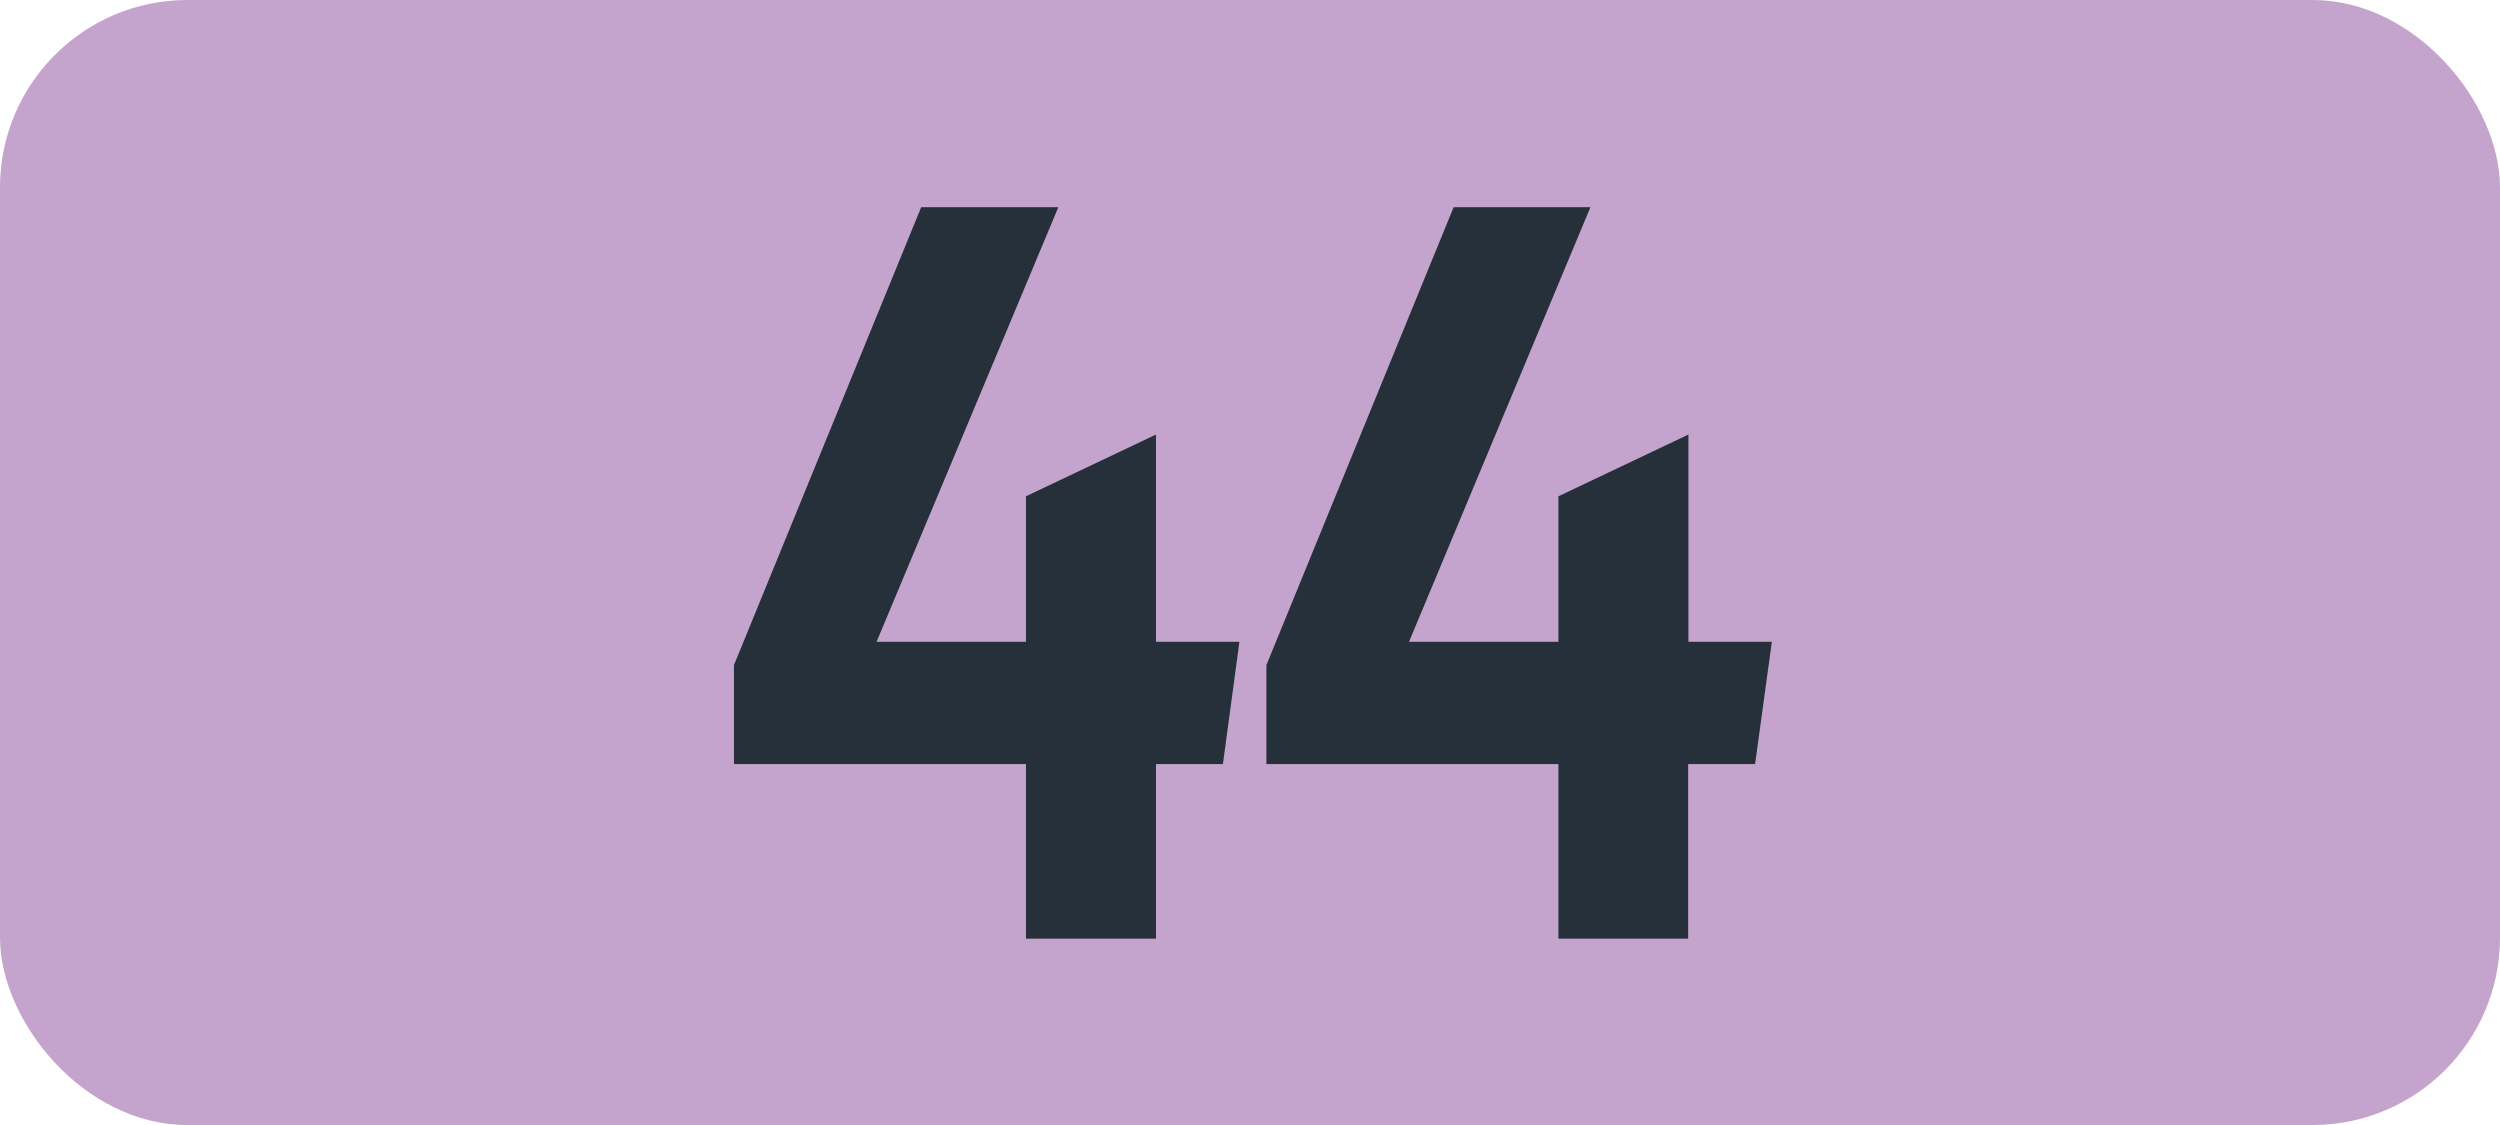 <svg id="Calque_1" data-name="Calque 1" xmlns="http://www.w3.org/2000/svg" viewBox="0 0 283.46 127.56"><defs><style>.cls-1{fill:#c4a4cc;}.cls-2{fill:#25303b;}.cls-3{fill:none;stroke:#1d1d1b;stroke-miterlimit:10;stroke-width:0.1px;stroke-dasharray:1.2;}</style></defs><rect class="cls-1" width="283.46" height="127.56" rx="21.26"/><path class="cls-2" d="M116.33,86.63H83.22V75.41l21.23-51.92H120L99.39,72.77h16.94V56.27l14.74-7v23.5h9.46l-1.87,13.86h-7.59v19.8H116.33Z"/><path class="cls-2" d="M176.7,86.63H143.59V75.41l21.23-51.92h15.51L159.76,72.77H176.7V56.27l14.74-7v23.5h9.46L199,86.63h-7.59v19.8H176.7Z"/><path class="cls-3" d="M51.1,36.85"/><path class="cls-3" d="M51.1,0"/><path class="cls-3" d="M51.1,36.85"/><path class="cls-3" d="M51.1,0"/></svg>